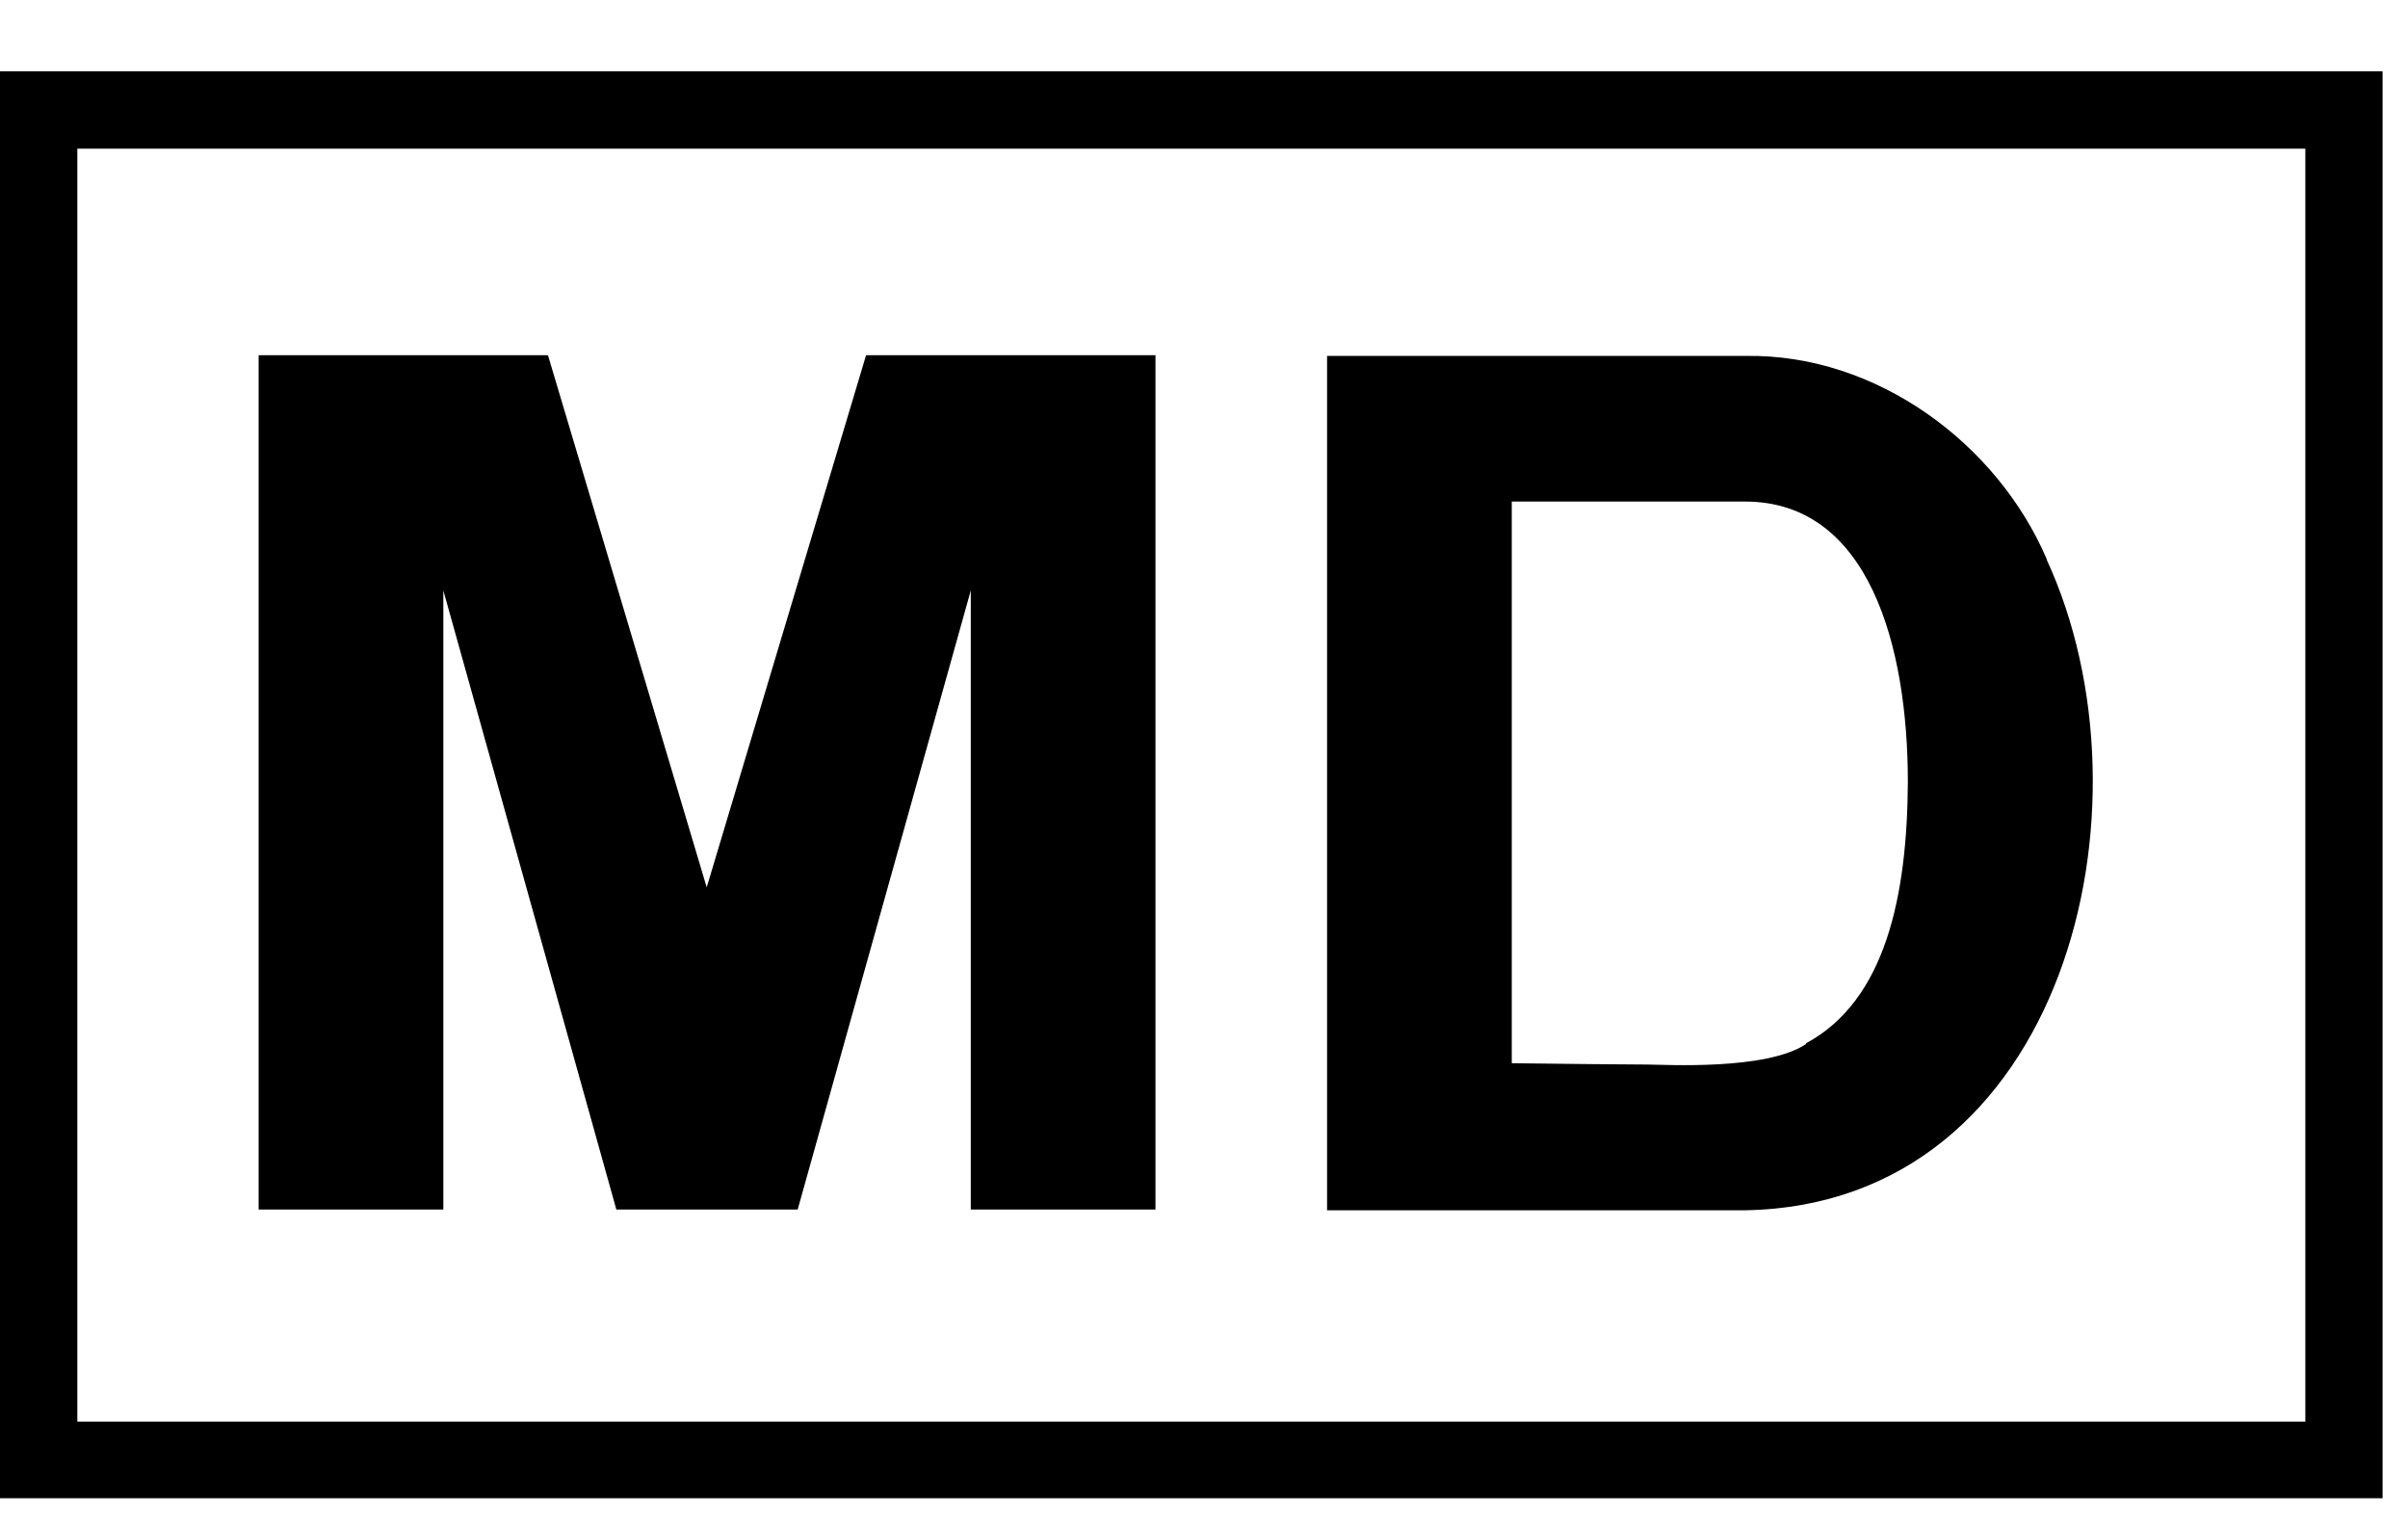 <svg width="27" height="17" viewBox="0 0 27 17" fill="none" xmlns="http://www.w3.org/2000/svg">
<path d="M26.715 16.8H0V0.8H26.715V16.8ZM0.867 15.941H25.849V1.667H0.867V15.941Z" fill="black"/>
<path d="M9.711 3.983L7.924 9.95L6.144 3.983H2.9V13.563H4.971V6.621L6.911 13.563H8.944L10.885 6.621V13.563H12.956V3.983H9.711Z" fill="black"/>
<path d="M22.949 6.269C22.397 4.98 21.047 3.968 19.575 3.991C19.575 3.991 17.91 3.991 16.951 3.991H14.88V13.571H16.951C17.964 13.571 19.575 13.571 19.575 13.571C23.157 13.502 24.223 9.038 22.949 6.276V6.269ZM20.25 11.707C19.805 12.006 18.654 11.937 18.478 11.937C18.217 11.937 17.55 11.929 16.951 11.922V5.624C18.041 5.624 18.179 5.624 19.567 5.624C20.955 5.624 21.392 7.243 21.392 8.769C21.385 10.035 21.147 11.216 20.25 11.699V11.707Z" fill="black"/>
</svg>
